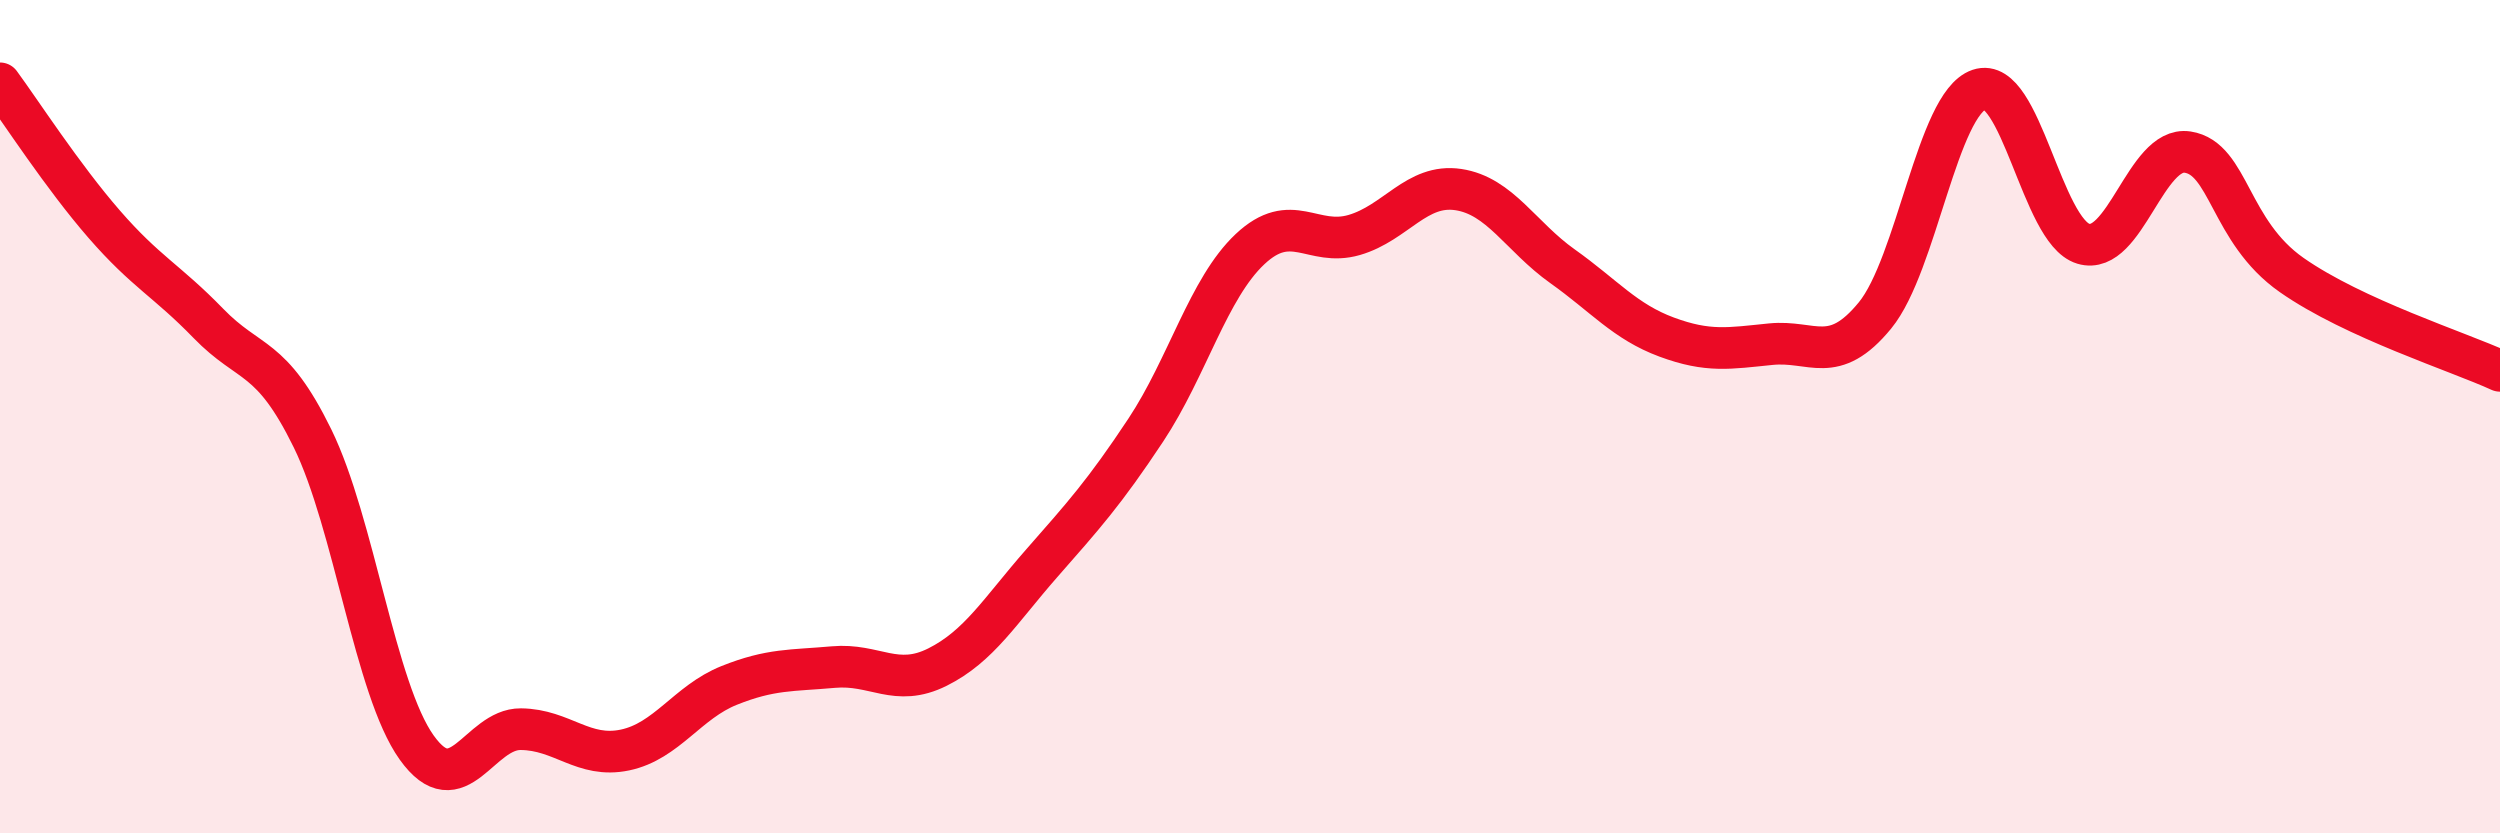 
    <svg width="60" height="20" viewBox="0 0 60 20" xmlns="http://www.w3.org/2000/svg">
      <path
        d="M 0,2 C 0.5,2.68 1.5,4.23 2.5,5.38 C 3.5,6.53 4,6.73 5,7.76 C 6,8.79 6.5,8.48 7.5,10.52 C 8.5,12.56 9,16.54 10,17.94 C 11,19.34 11.5,17.49 12.5,17.5 C 13.5,17.51 14,18.21 15,18 C 16,17.79 16.5,16.85 17.5,16.45 C 18.5,16.05 19,16.1 20,16.01 C 21,15.92 21.5,16.51 22.5,16.01 C 23.5,15.51 24,14.66 25,13.52 C 26,12.38 26.5,11.83 27.5,10.32 C 28.5,8.81 29,6.92 30,5.98 C 31,5.04 31.5,5.93 32.5,5.64 C 33.5,5.35 34,4.4 35,4.55 C 36,4.7 36.5,5.68 37.5,6.39 C 38.5,7.1 39,7.72 40,8.09 C 41,8.46 41.5,8.36 42.5,8.26 C 43.5,8.16 44,8.79 45,7.57 C 46,6.35 46.5,2.49 47.5,2.15 C 48.5,1.81 49,5.55 50,5.85 C 51,6.15 51.5,3.5 52.5,3.65 C 53.5,3.8 53.5,5.55 55,6.6 C 56.5,7.65 59,8.44 60,8.9L60 20L0 20Z"
        fill="#EB0A25"
        opacity="0.1"
        stroke-linecap="round"
        stroke-linejoin="round"
      />
      <path
        d="M 0,2 C 0.5,2.68 1.5,4.23 2.5,5.38 C 3.5,6.53 4,6.73 5,7.76 C 6,8.79 6.5,8.48 7.5,10.52 C 8.5,12.56 9,16.54 10,17.94 C 11,19.34 11.5,17.49 12.5,17.5 C 13.5,17.51 14,18.21 15,18 C 16,17.79 16.5,16.85 17.5,16.45 C 18.5,16.05 19,16.1 20,16.01 C 21,15.92 21.5,16.51 22.5,16.01 C 23.5,15.51 24,14.66 25,13.52 C 26,12.38 26.5,11.83 27.5,10.32 C 28.5,8.81 29,6.92 30,5.98 C 31,5.04 31.5,5.93 32.5,5.64 C 33.5,5.35 34,4.4 35,4.55 C 36,4.7 36.5,5.68 37.5,6.39 C 38.5,7.1 39,7.72 40,8.09 C 41,8.46 41.5,8.36 42.5,8.26 C 43.5,8.16 44,8.79 45,7.57 C 46,6.35 46.5,2.49 47.5,2.15 C 48.5,1.81 49,5.55 50,5.85 C 51,6.15 51.5,3.5 52.5,3.65 C 53.5,3.8 53.5,5.55 55,6.6 C 56.5,7.65 59,8.44 60,8.9"
        stroke="#EB0A25"
        stroke-width="1"
        fill="none"
        stroke-linecap="round"
        stroke-linejoin="round"
      />
    </svg>
  